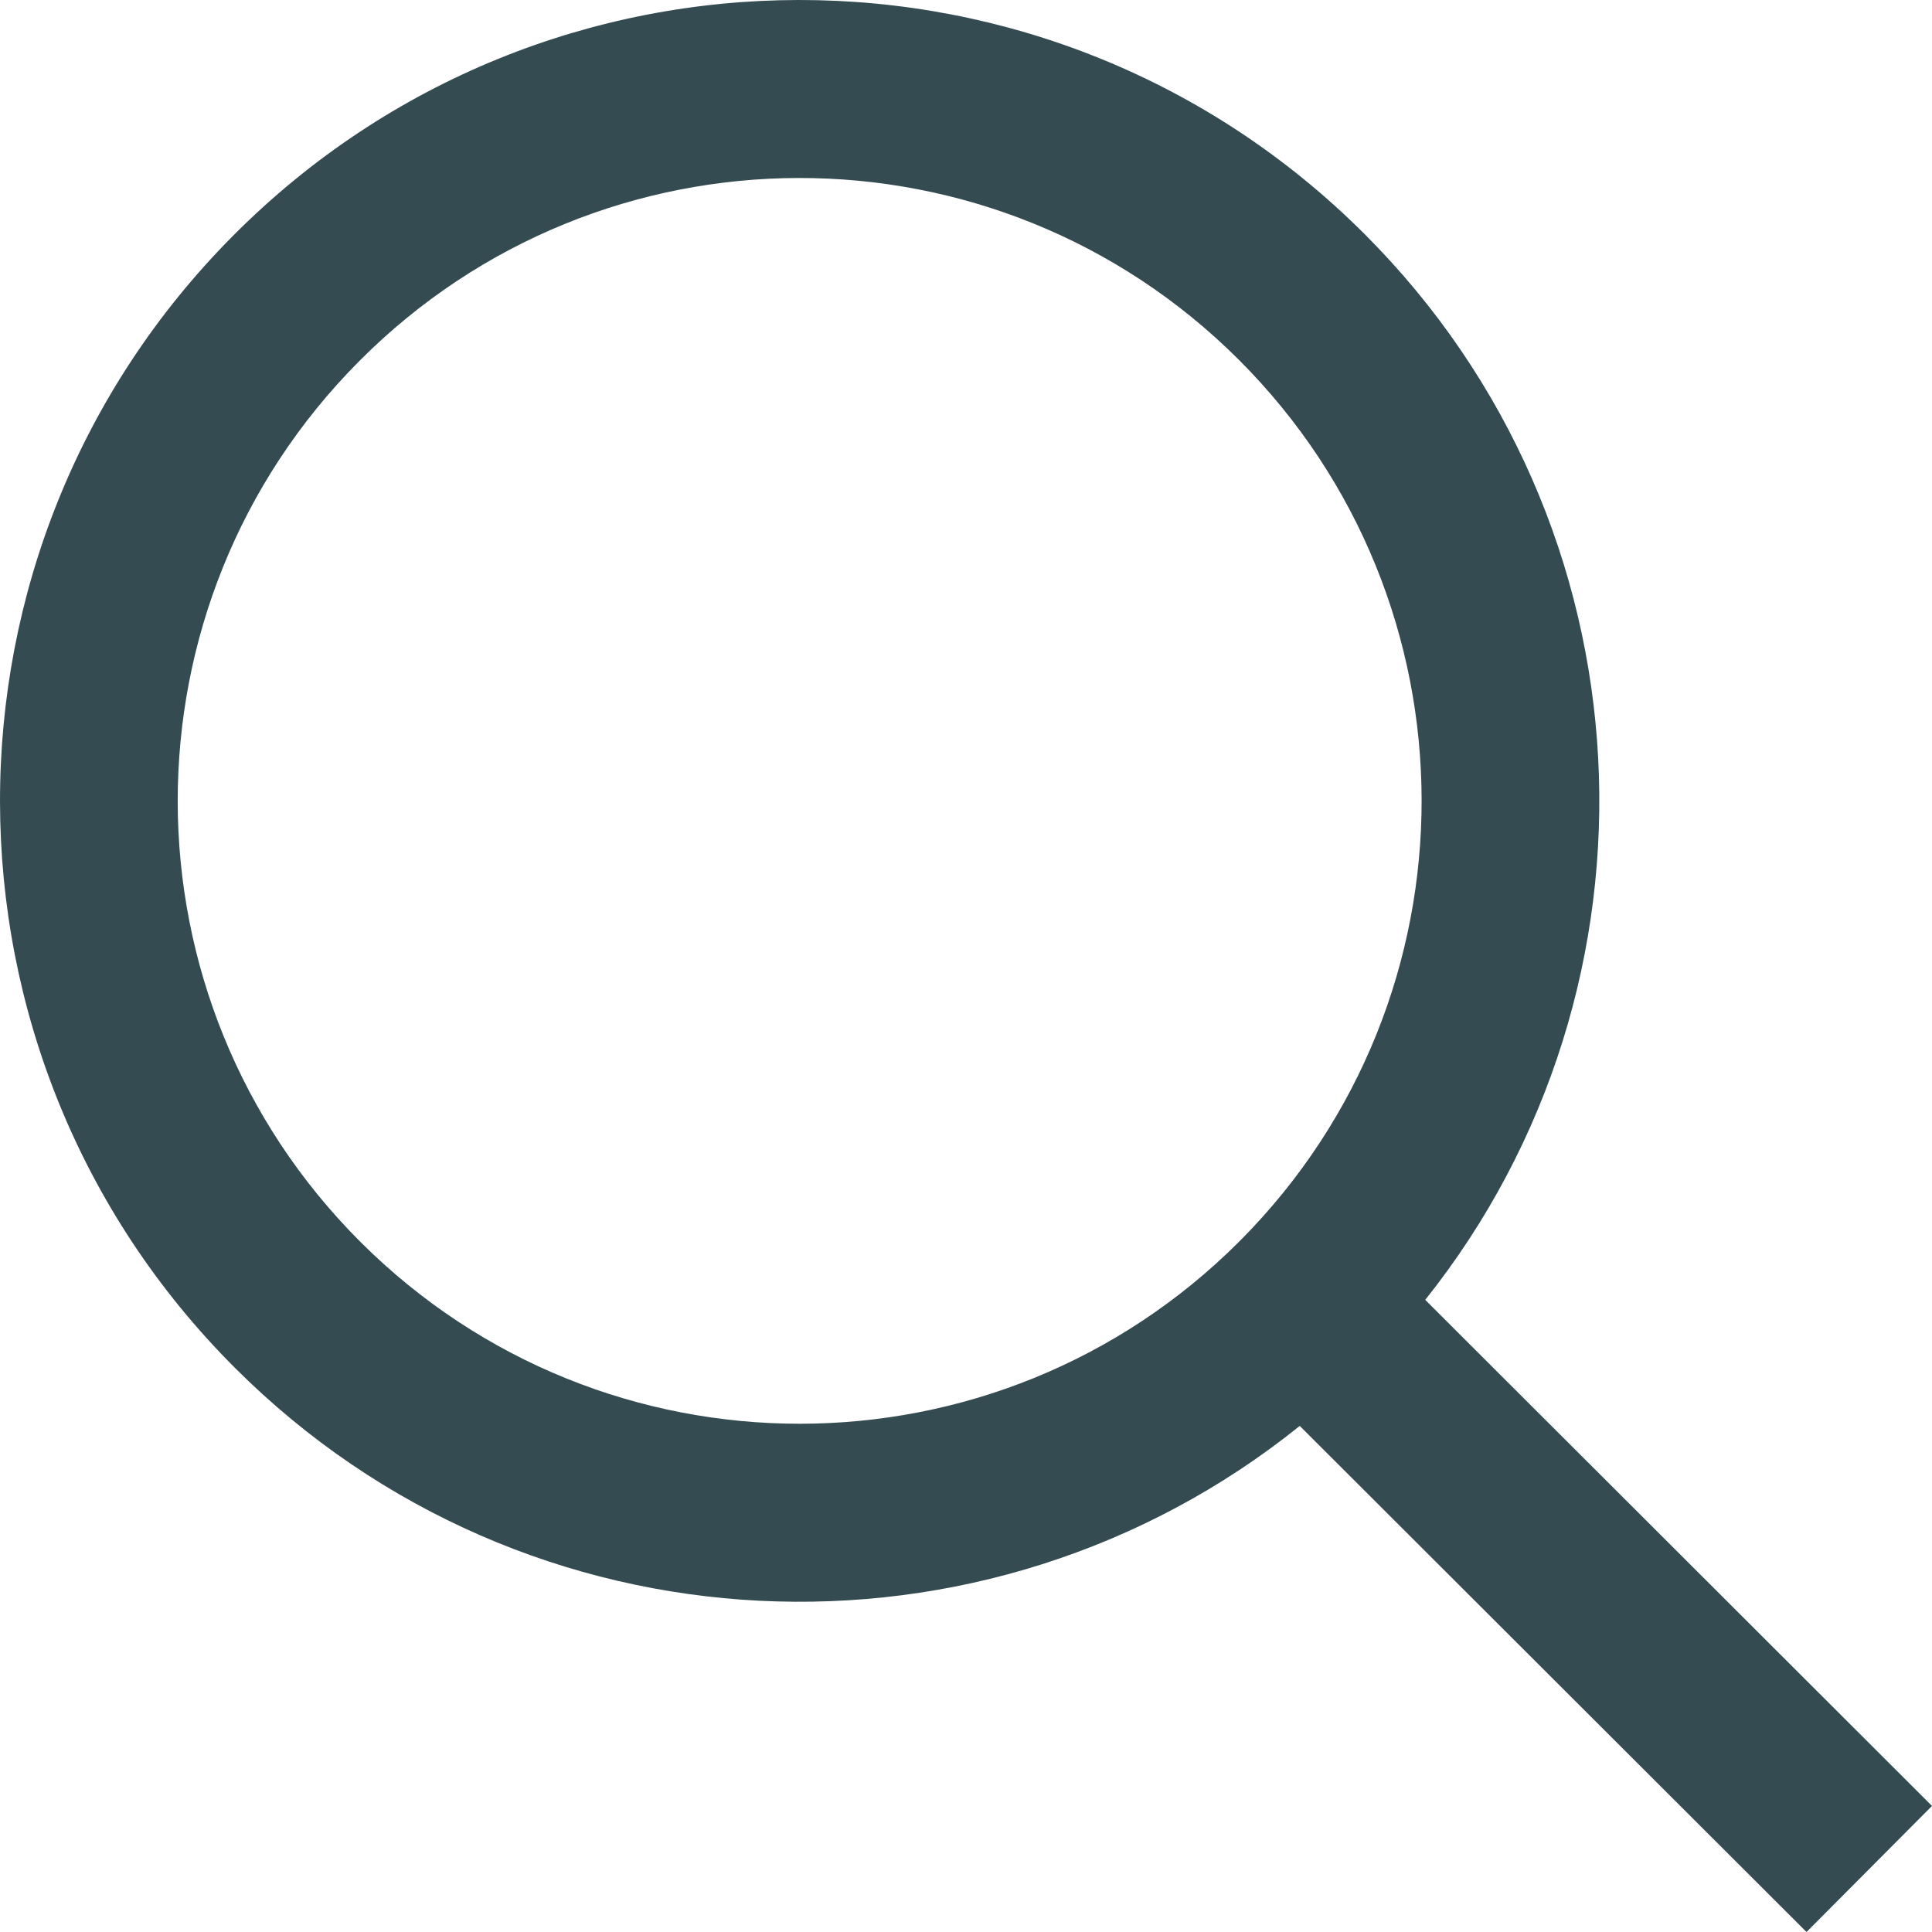 <svg width="20" height="20" viewBox="0 0 20 20" fill="none" xmlns="http://www.w3.org/2000/svg">
<path fill-rule="evenodd" clip-rule="evenodd" d="M12.824 3.724C15.34 6.237 15.348 10.314 12.844 12.837L12.831 12.85C10.319 15.365 6.248 15.369 3.732 12.857C1.214 10.342 1.208 6.26 3.719 3.738C6.229 1.216 10.306 1.21 12.824 3.724ZM13.455 14.761C10.208 17.373 5.45 17.175 2.433 14.161C-0.804 10.928 -0.812 5.679 2.416 2.437C5.644 -0.806 10.885 -0.813 14.123 2.42C17.14 5.433 17.352 10.197 14.754 13.456L20 18.695L18.701 20L13.455 14.761Z" fill="#334B51"/>
</svg>
